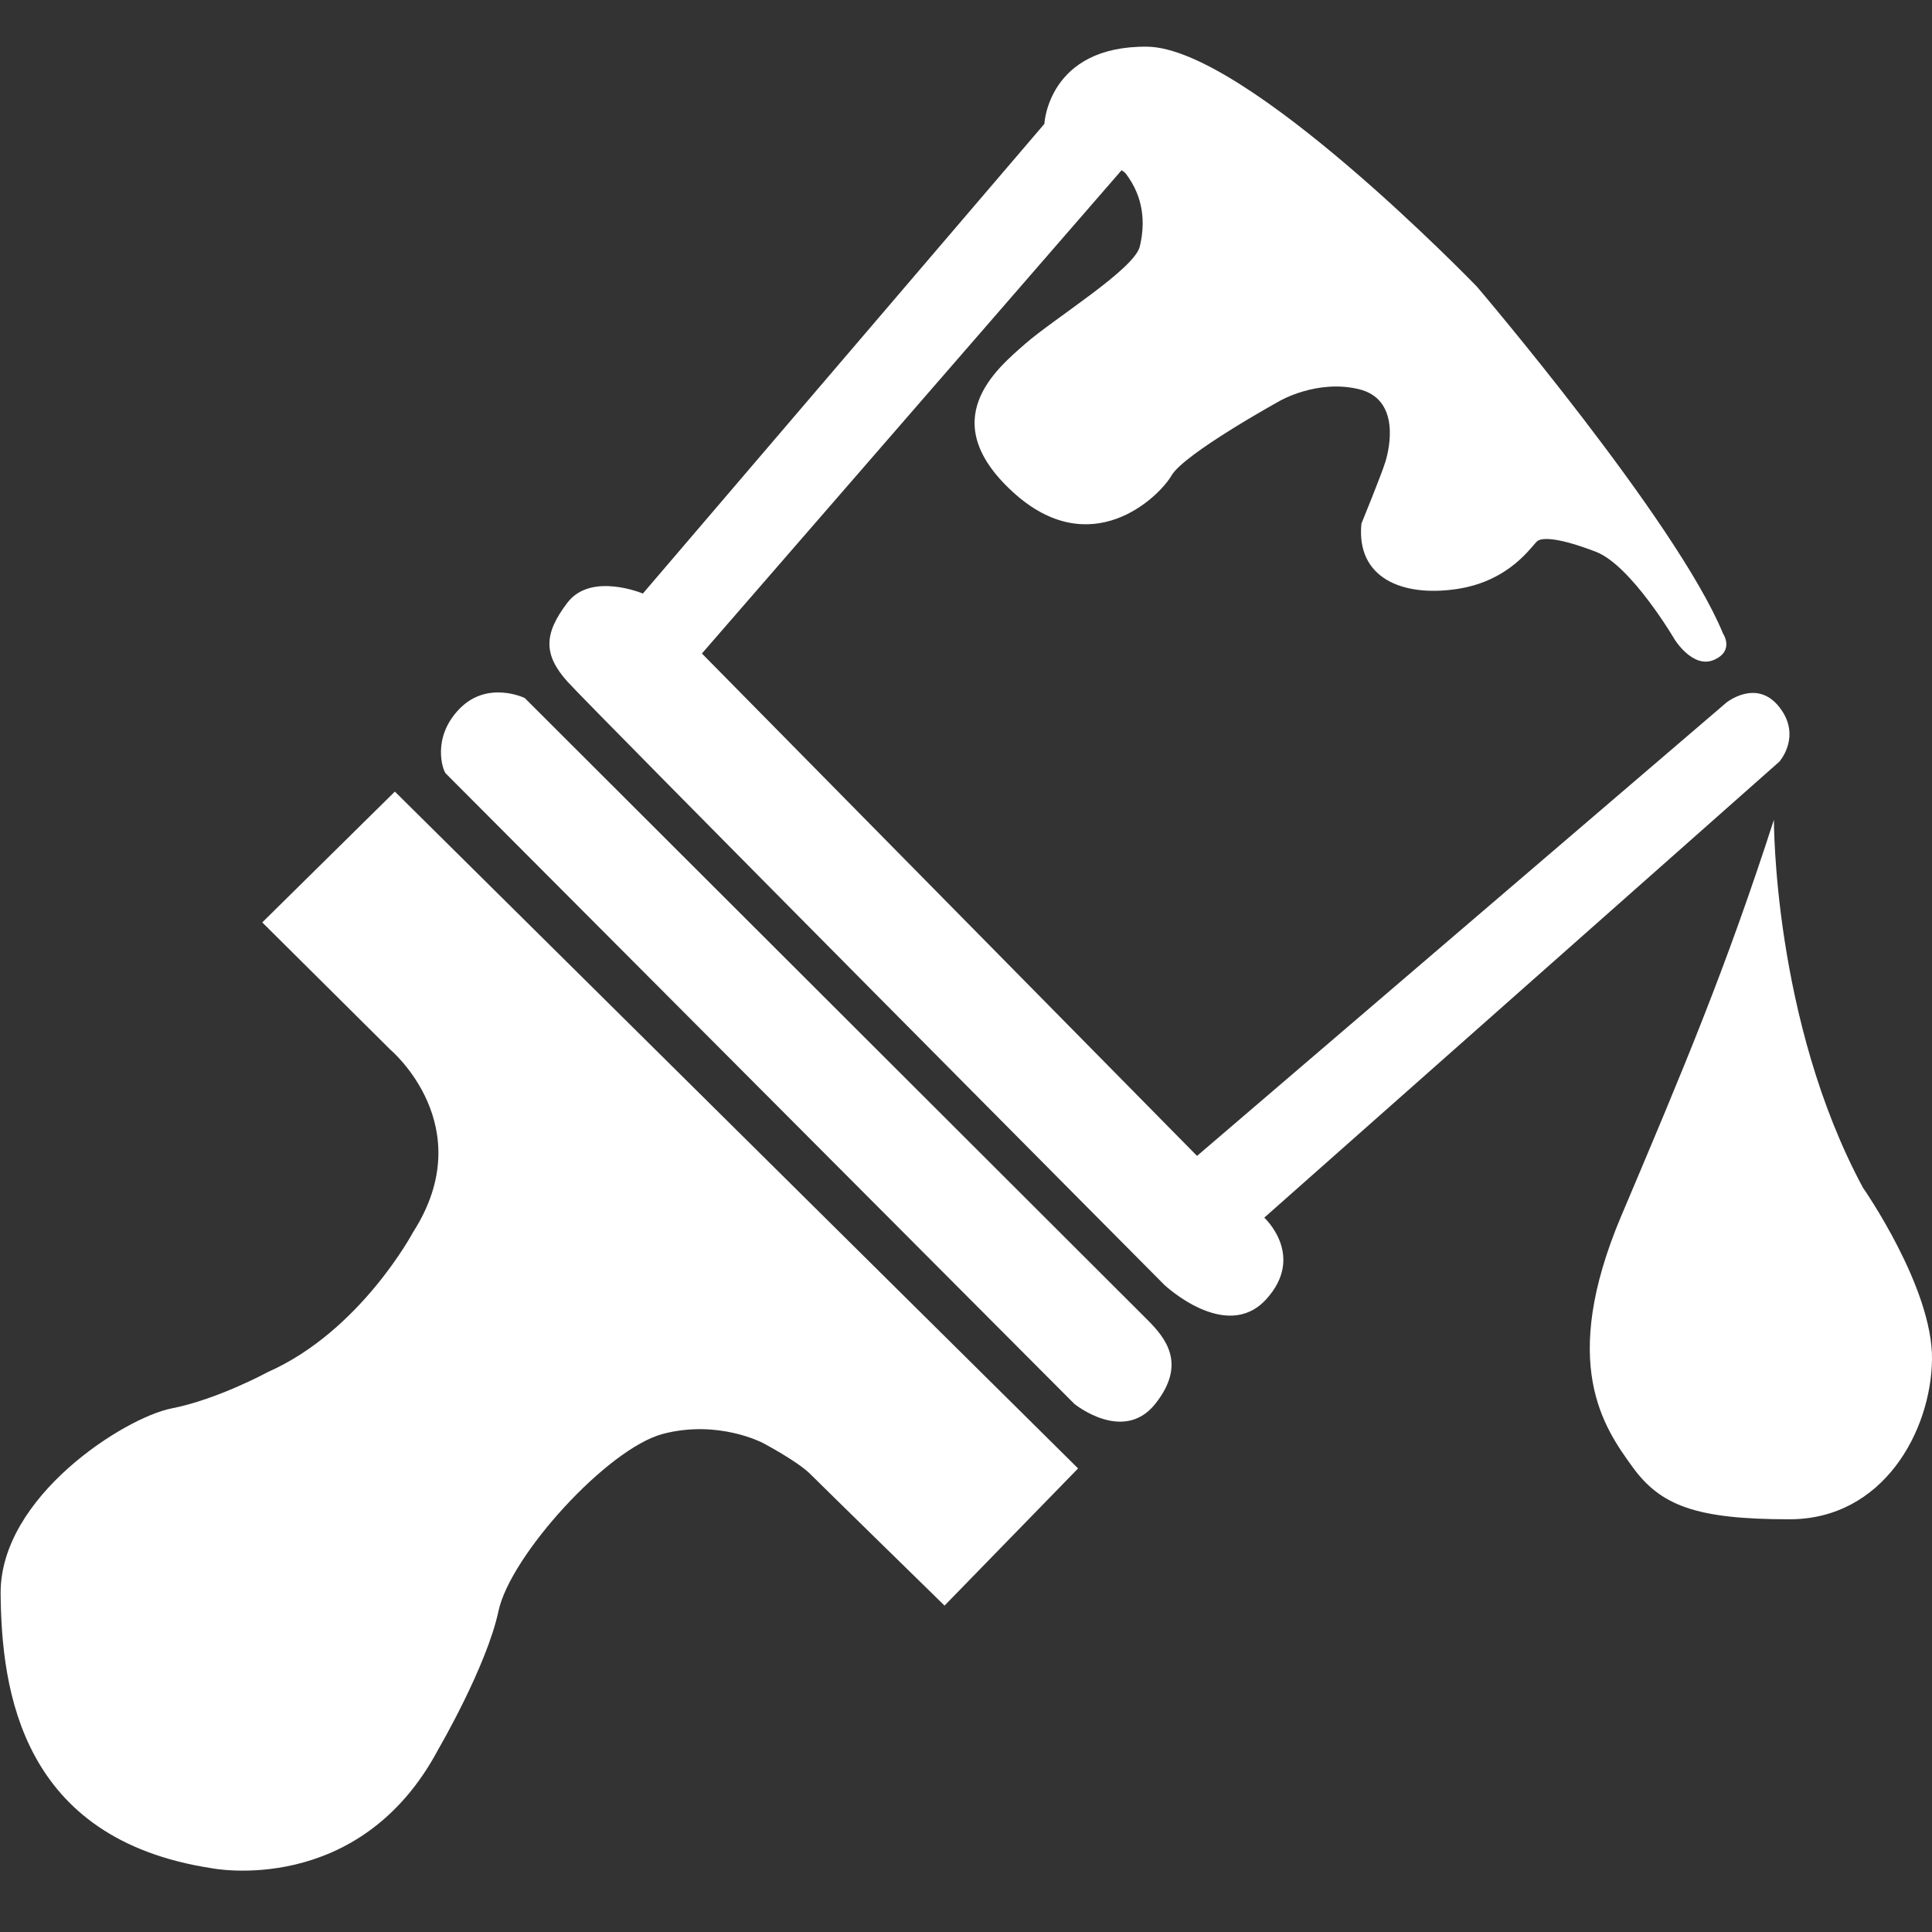 <?xml version="1.0" encoding="utf-8"?>
<!-- Generator: Adobe Illustrator 16.0.0, SVG Export Plug-In . SVG Version: 6.00 Build 0)  -->
<!DOCTYPE svg PUBLIC "-//W3C//DTD SVG 1.1//EN" "http://www.w3.org/Graphics/SVG/1.1/DTD/svg11.dtd">
<svg version="1.1" id="Layer_1" xmlns="http://www.w3.org/2000/svg" xmlns:xlink="http://www.w3.org/1999/xlink" x="0px" y="0px"
	 width="55px" height="55px" viewBox="0 0 55 55" enable-background="new 0 0 55 55" xml:space="preserve">
<rect x="0" y="0" width="55" height="55" fill="#333333" stroke="none"/>
<path fill="#FFFFFF" d="M11.241,22.535l-3.775,3.724l3.646,3.622c0,0,2.587,2.171,0.647,5.198c0,0-1.5,2.818-4.138,3.982
	c0,0-1.422,0.776-2.742,1.035c-1.319,0.258-4.887,2.508-4.861,5.276c0.025,2.767,0.594,6.982,6,7.811c0,0,4.21,0.853,6.462-3.388
	c0,0,1.375-2.354,1.711-3.933c0.336-1.576,3.103-4.628,4.681-5.042c1.577-0.414,2.845,0.258,2.845,0.258s0.982,0.519,1.345,0.88
	c0.362,0.362,3.827,3.75,3.827,3.75l3.802-3.905L11.241,22.535z"/>
<path fill="#FFFFFF" d="M14.939,19.872c0,0-1.061-0.518-1.862,0.31s-0.466,1.758-0.388,1.836
	c0.078,0.077,17.896,17.948,17.896,17.948s1.396,1.138,2.302,0c0.906-1.138,0.298-1.875-0.233-2.404
	C32.124,37.031,14.939,19.872,14.939,19.872z"/>
<path fill="#FFFFFF" d="M35.991,34.664l14.664-12.982c0,0,0.647-0.725,0-1.551c-0.647-0.828-1.509-0.129-1.509-0.129L34.077,32.906
	L19.982,18.604L31.93,4.845l0.104,0.078c0.542,0.698,0.568,1.448,0.414,2.094c-0.156,0.647-2.43,2.043-3.259,2.768
	c-0.827,0.724-2.586,2.172-0.362,4.215s4.164,0.155,4.525-0.465c0.36-0.621,3.078-2.121,3.078-2.121s1.062-0.621,2.25-0.336
	c1.189,0.284,0.879,1.681,0.759,2.069c-0.121,0.388-0.682,1.759-0.682,1.759c-0.154,1.552,1.165,2.094,2.717,1.862
	c1.551-0.233,2.147-1.268,2.302-1.372c0.155-0.103,0.646-0.077,1.655,0.312c1.008,0.387,2.25,2.508,2.25,2.508
	s0.517,0.828,1.111,0.57c0.595-0.259,0.259-0.75,0.259-0.75c-1.32-3.207-7.009-9.879-7.009-9.879
	c-0.053-0.052-6.57-6.802-9.389-6.828c-2.818-0.026-2.922,2.198-2.922,2.198L18.301,16.897c0,0-1.474-0.621-2.146,0.258
	c-0.672,0.879-0.698,1.474,0,2.25s16.991,17.172,16.991,17.172s1.758,1.656,2.896,0.415C37.18,35.751,35.991,34.664,35.991,34.664z"
	/>
<path fill="#FFFFFF" d="M50.5,23.336c0,0-0.027,5.716,2.534,10.475c0,0,1.991,2.845,1.966,4.889
	c-0.026,2.042-1.392,4.551-4.057,4.551c-2.667,0-3.675-0.389-4.477-1.501c-0.802-1.111-2.095-2.922-0.311-7.137
	C47.94,30.397,49.129,27.578,50.5,23.336z"/>
</svg>
